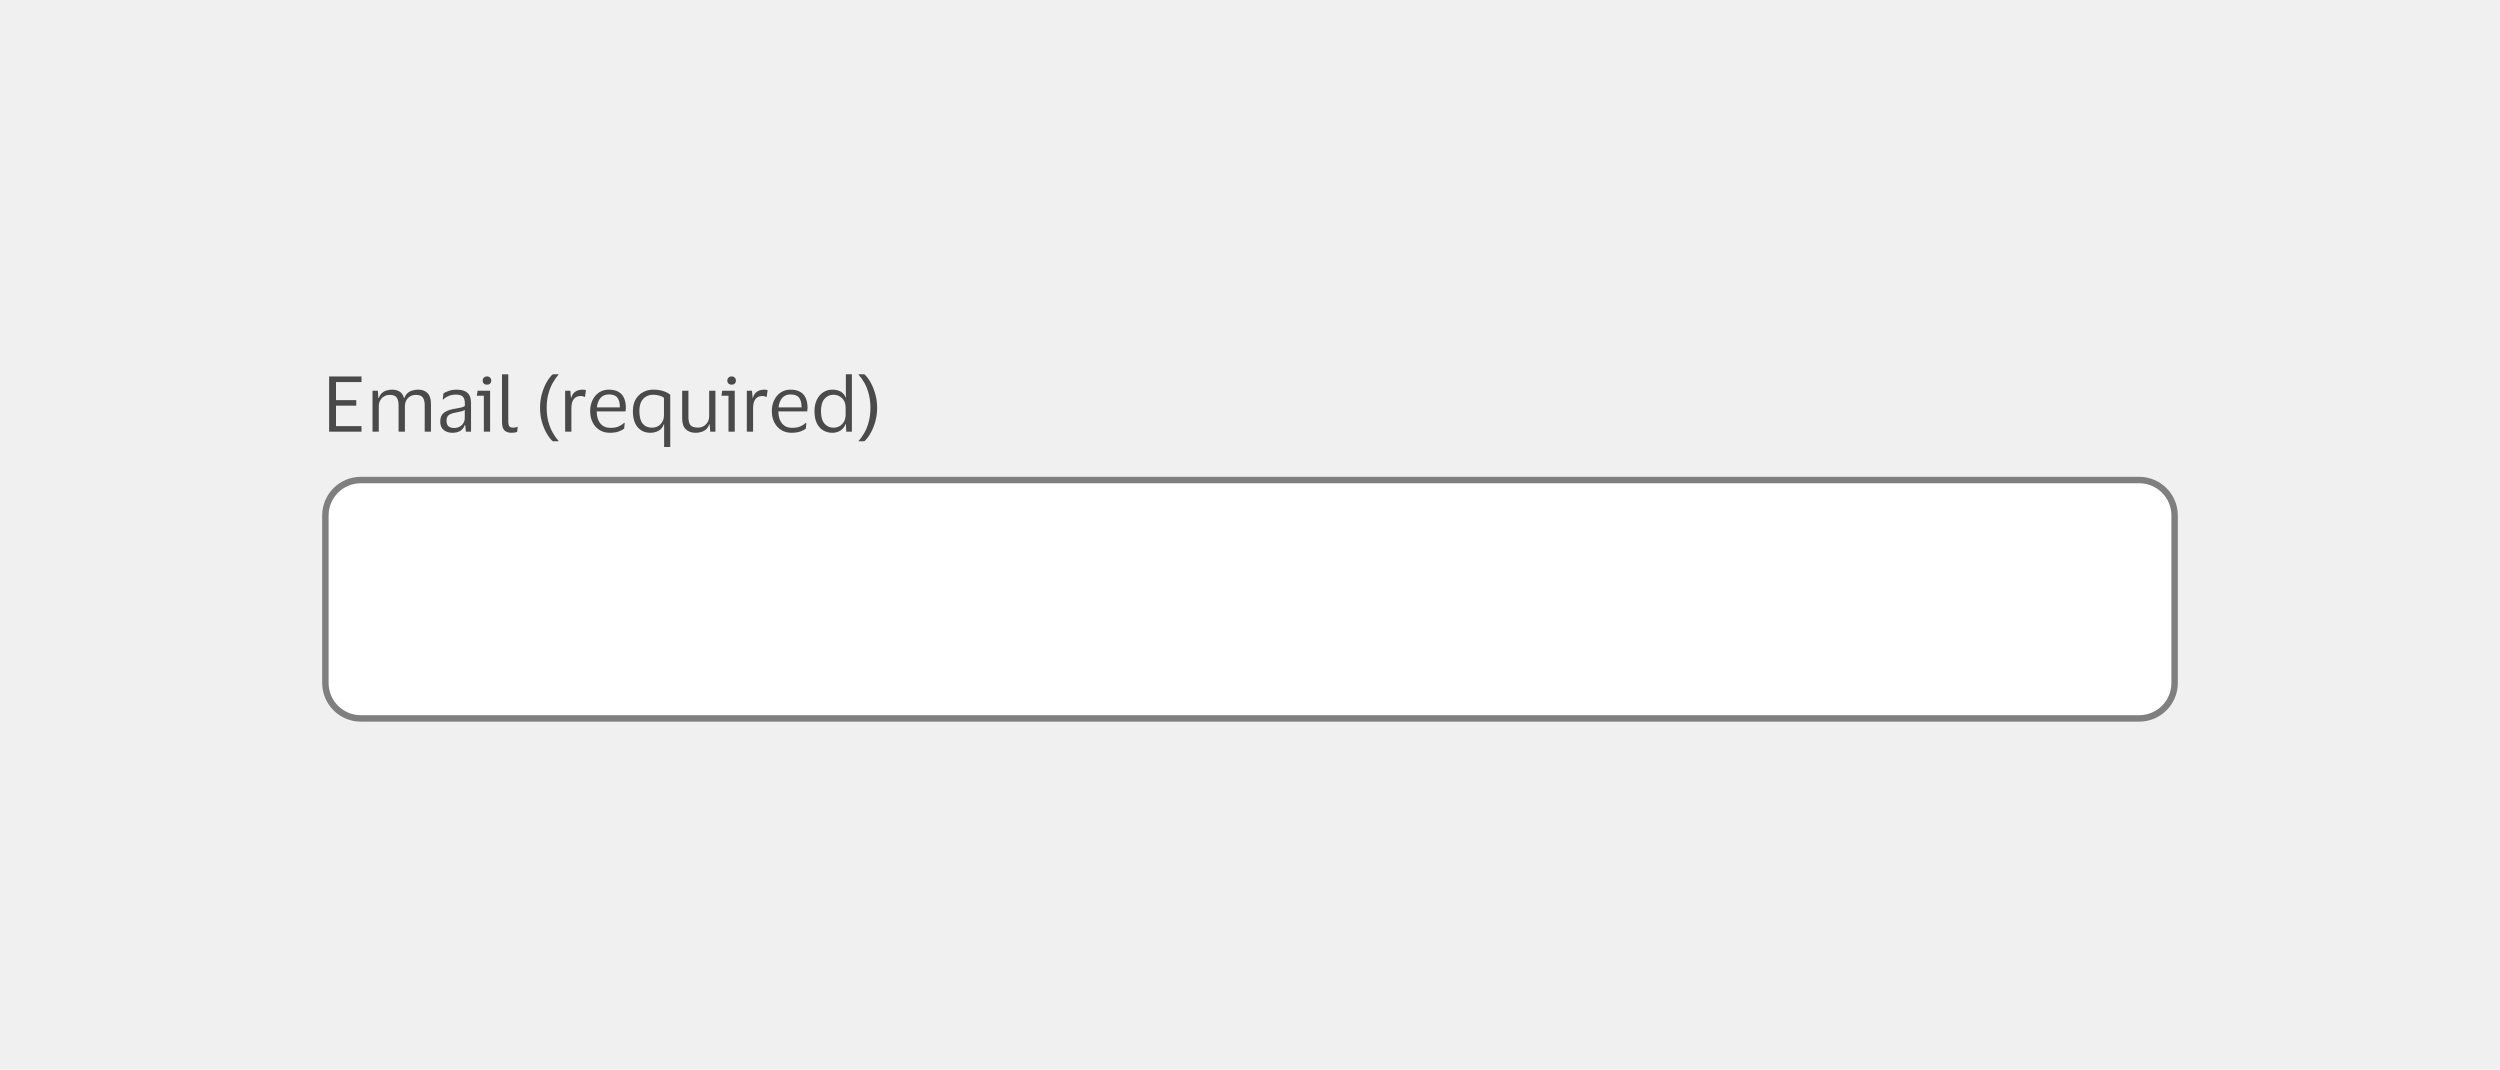 <svg width="388" height="166" viewBox="0 0 388 166" fill="none" xmlns="http://www.w3.org/2000/svg">
<rect width="388" height="166" fill="#F0F0F0"/>
<path d="M51.08 67V58.432H56.108V59.296H52.148V62.104H55.292V62.956H52.148V66.136H56.108V67H51.08ZM60.479 61.288C60.159 61.288 59.871 61.364 59.615 61.516C59.359 61.668 59.155 61.88 59.003 62.152C58.859 62.416 58.787 62.716 58.787 63.052V67H57.815V60.64H58.643L58.727 61.78H58.799C58.911 61.436 59.075 61.172 59.291 60.988C59.507 60.796 59.751 60.664 60.023 60.592C60.295 60.512 60.567 60.472 60.839 60.472C61.335 60.472 61.739 60.58 62.051 60.796C62.371 61.012 62.587 61.34 62.699 61.78H62.759C62.879 61.436 63.051 61.172 63.275 60.988C63.507 60.796 63.763 60.664 64.043 60.592C64.331 60.512 64.611 60.472 64.883 60.472C65.531 60.472 66.027 60.656 66.371 61.024C66.715 61.384 66.887 61.94 66.887 62.692V67H65.915V62.92C65.915 62.384 65.819 61.98 65.627 61.708C65.443 61.428 65.079 61.288 64.535 61.288C64.047 61.288 63.643 61.448 63.323 61.768C63.003 62.088 62.843 62.516 62.843 63.052V67H61.859V62.92C61.859 62.384 61.763 61.98 61.571 61.708C61.387 61.428 61.023 61.288 60.479 61.288ZM68.713 61.996L68.821 61.06C69.045 60.9 69.337 60.764 69.697 60.652C70.057 60.532 70.441 60.472 70.849 60.472C71.609 60.472 72.173 60.636 72.541 60.964C72.917 61.284 73.105 61.812 73.105 62.548V67H72.301L72.205 65.968H72.133C71.989 66.376 71.753 66.68 71.425 66.88C71.097 67.072 70.693 67.168 70.213 67.168C69.877 67.168 69.565 67.108 69.277 66.988C68.989 66.868 68.757 66.68 68.581 66.424C68.413 66.16 68.329 65.816 68.329 65.392C68.329 64.792 68.513 64.352 68.881 64.072C69.249 63.792 69.733 63.596 70.333 63.484C70.837 63.396 71.241 63.32 71.545 63.256C71.849 63.184 72.049 63.092 72.145 62.98V62.596C72.145 62.132 72.045 61.792 71.845 61.576C71.645 61.352 71.273 61.24 70.729 61.24C70.377 61.24 70.029 61.304 69.685 61.432C69.349 61.56 69.053 61.748 68.797 61.996H68.713ZM72.133 64.912V63.616C72.029 63.704 71.837 63.784 71.557 63.856C71.277 63.92 70.929 63.992 70.513 64.072C70.161 64.144 69.869 64.264 69.637 64.432C69.413 64.6 69.301 64.9 69.301 65.332C69.301 65.724 69.409 66.004 69.625 66.172C69.841 66.34 70.129 66.424 70.489 66.424C70.833 66.424 71.129 66.348 71.377 66.196C71.625 66.044 71.813 65.852 71.941 65.62C72.069 65.388 72.133 65.152 72.133 64.912ZM75.584 59.704C75.392 59.704 75.232 59.648 75.104 59.536C74.976 59.416 74.912 59.26 74.912 59.068C74.912 58.876 74.976 58.72 75.104 58.6C75.232 58.48 75.392 58.42 75.584 58.42C75.776 58.42 75.932 58.48 76.052 58.6C76.18 58.72 76.244 58.876 76.244 59.068C76.244 59.26 76.18 59.416 76.052 59.536C75.932 59.648 75.776 59.704 75.584 59.704ZM76.064 60.64V67H75.092V61.42H74L74.12 60.64H76.064ZM78.884 65.38C78.884 65.788 78.944 66.056 79.064 66.184C79.184 66.312 79.368 66.376 79.616 66.376C79.76 66.376 79.88 66.364 79.976 66.34C80.08 66.316 80.18 66.284 80.276 66.244H80.348L80.264 67.024C80.16 67.072 80.028 67.108 79.868 67.132C79.716 67.156 79.56 67.168 79.4 67.168C78.912 67.168 78.54 67.044 78.284 66.796C78.036 66.548 77.912 66.116 77.912 65.5V58.096H78.884V65.38ZM84.847 63.292C84.847 64.1 84.935 64.828 85.111 65.476C85.287 66.116 85.515 66.68 85.795 67.168C86.075 67.664 86.375 68.088 86.695 68.44V68.488H85.795C85.475 68.216 85.163 67.816 84.859 67.288C84.555 66.768 84.303 66.164 84.103 65.476C83.911 64.788 83.815 64.06 83.815 63.292C83.815 62.524 83.911 61.796 84.103 61.108C84.303 60.412 84.555 59.804 84.859 59.284C85.163 58.756 85.475 58.356 85.795 58.084H86.695V58.132C86.375 58.492 86.075 58.92 85.795 59.416C85.515 59.904 85.287 60.472 85.111 61.12C84.935 61.76 84.847 62.484 84.847 63.292ZM90.145 61.456C89.673 61.456 89.309 61.616 89.053 61.936C88.805 62.248 88.681 62.72 88.681 63.352V67H87.709V60.64H88.513L88.609 61.744H88.657C88.753 61.408 88.893 61.148 89.077 60.964C89.261 60.78 89.469 60.652 89.701 60.58C89.941 60.508 90.185 60.472 90.433 60.472C90.529 60.472 90.625 60.48 90.721 60.496C90.817 60.512 90.889 60.528 90.937 60.544L90.793 61.6H90.721C90.665 61.576 90.589 61.548 90.493 61.516C90.397 61.476 90.281 61.456 90.145 61.456ZM94.723 66.4C95.251 66.4 95.671 66.332 95.983 66.196C96.303 66.06 96.599 65.872 96.871 65.632H96.955L96.871 66.52C96.695 66.672 96.415 66.82 96.031 66.964C95.655 67.1 95.191 67.168 94.639 67.168C94.031 67.168 93.499 67.024 93.043 66.736C92.587 66.448 92.231 66.052 91.975 65.548C91.719 65.044 91.591 64.468 91.591 63.82C91.591 63.172 91.715 62.596 91.963 62.092C92.211 61.588 92.551 61.192 92.983 60.904C93.423 60.616 93.919 60.472 94.471 60.472C95.111 60.472 95.627 60.592 96.019 60.832C96.411 61.064 96.695 61.392 96.871 61.816C97.047 62.24 97.135 62.732 97.135 63.292C97.135 63.372 97.127 63.464 97.111 63.568C97.103 63.672 97.095 63.764 97.087 63.844H92.611V63.892C92.619 64.668 92.807 65.28 93.175 65.728C93.551 66.176 94.067 66.4 94.723 66.4ZM94.483 61.216C93.955 61.216 93.531 61.392 93.211 61.744C92.899 62.096 92.707 62.592 92.635 63.232H96.199V63.1C96.199 62.524 96.075 62.068 95.827 61.732C95.579 61.388 95.131 61.216 94.483 61.216ZM101.38 60.472C101.94 60.472 102.44 60.54 102.88 60.676C103.32 60.812 103.7 61.004 104.02 61.252V69.376H103.072V65.872H103.012C102.852 66.336 102.576 66.668 102.184 66.868C101.792 67.068 101.38 67.168 100.948 67.168C100.108 67.168 99.444 66.876 98.956 66.292C98.468 65.708 98.224 64.884 98.224 63.82C98.224 63.084 98.368 62.468 98.656 61.972C98.952 61.476 99.34 61.104 99.82 60.856C100.3 60.6 100.82 60.472 101.38 60.472ZM101.38 61.264C100.972 61.264 100.604 61.356 100.276 61.54C99.956 61.716 99.7 61.992 99.508 62.368C99.324 62.744 99.232 63.228 99.232 63.82C99.232 64.676 99.4 65.316 99.736 65.74C100.08 66.164 100.564 66.376 101.188 66.376C101.524 66.376 101.832 66.3 102.112 66.148C102.392 65.988 102.616 65.764 102.784 65.476C102.96 65.188 103.048 64.844 103.048 64.444V61.732C102.864 61.588 102.624 61.476 102.328 61.396C102.032 61.308 101.716 61.264 101.38 61.264ZM108.309 66.364C108.629 66.364 108.921 66.292 109.185 66.148C109.449 65.996 109.661 65.788 109.821 65.524C109.981 65.252 110.061 64.932 110.061 64.564V60.64H111.033V67H110.229L110.133 65.848H110.073C109.913 66.344 109.633 66.688 109.233 66.88C108.841 67.072 108.417 67.168 107.961 67.168C107.321 67.168 106.813 66.988 106.437 66.628C106.061 66.268 105.873 65.712 105.873 64.96V60.64H106.845V64.768C106.845 65.312 106.949 65.716 107.157 65.98C107.373 66.236 107.757 66.364 108.309 66.364ZM113.553 59.704C113.361 59.704 113.201 59.648 113.073 59.536C112.945 59.416 112.881 59.26 112.881 59.068C112.881 58.876 112.945 58.72 113.073 58.6C113.201 58.48 113.361 58.42 113.553 58.42C113.745 58.42 113.901 58.48 114.021 58.6C114.149 58.72 114.213 58.876 114.213 59.068C114.213 59.26 114.149 59.416 114.021 59.536C113.901 59.648 113.745 59.704 113.553 59.704ZM114.033 60.64V67H113.061V61.42H111.969L112.089 60.64H114.033ZM118.341 61.456C117.869 61.456 117.505 61.616 117.249 61.936C117.001 62.248 116.877 62.72 116.877 63.352V67H115.905V60.64H116.709L116.805 61.744H116.853C116.949 61.408 117.089 61.148 117.273 60.964C117.457 60.78 117.665 60.652 117.897 60.58C118.137 60.508 118.381 60.472 118.629 60.472C118.725 60.472 118.821 60.48 118.917 60.496C119.013 60.512 119.085 60.528 119.133 60.544L118.989 61.6H118.917C118.861 61.576 118.785 61.548 118.689 61.516C118.593 61.476 118.477 61.456 118.341 61.456ZM122.919 66.4C123.447 66.4 123.867 66.332 124.179 66.196C124.499 66.06 124.795 65.872 125.067 65.632H125.151L125.067 66.52C124.891 66.672 124.611 66.82 124.227 66.964C123.851 67.1 123.387 67.168 122.835 67.168C122.227 67.168 121.695 67.024 121.239 66.736C120.783 66.448 120.427 66.052 120.171 65.548C119.915 65.044 119.787 64.468 119.787 63.82C119.787 63.172 119.911 62.596 120.159 62.092C120.407 61.588 120.747 61.192 121.179 60.904C121.619 60.616 122.115 60.472 122.667 60.472C123.307 60.472 123.823 60.592 124.215 60.832C124.607 61.064 124.891 61.392 125.067 61.816C125.243 62.24 125.331 62.732 125.331 63.292C125.331 63.372 125.323 63.464 125.307 63.568C125.299 63.672 125.291 63.764 125.283 63.844H120.807V63.892C120.815 64.668 121.003 65.28 121.371 65.728C121.747 66.176 122.263 66.4 122.919 66.4ZM122.679 61.216C122.151 61.216 121.727 61.392 121.407 61.744C121.095 62.096 120.903 62.592 120.831 63.232H124.395V63.1C124.395 62.524 124.271 62.068 124.023 61.732C123.775 61.388 123.327 61.216 122.679 61.216ZM126.407 63.82C126.407 63.14 126.527 62.552 126.767 62.056C127.007 61.552 127.335 61.164 127.751 60.892C128.175 60.612 128.655 60.472 129.191 60.472C129.719 60.472 130.159 60.58 130.511 60.796C130.863 61.012 131.103 61.312 131.231 61.696H131.279V58.084H132.215V67H131.339L131.279 65.8H131.231C131.103 66.208 130.851 66.54 130.475 66.796C130.107 67.044 129.671 67.168 129.167 67.168C128.655 67.168 128.187 67.044 127.763 66.796C127.347 66.548 127.015 66.176 126.767 65.68C126.527 65.184 126.407 64.564 126.407 63.82ZM131.243 63.292C131.243 62.652 131.059 62.156 130.691 61.804C130.323 61.444 129.871 61.264 129.335 61.264C128.791 61.264 128.335 61.476 127.967 61.9C127.599 62.316 127.415 62.956 127.415 63.82C127.415 64.692 127.599 65.336 127.967 65.752C128.335 66.168 128.791 66.376 129.335 66.376C129.687 66.376 130.007 66.296 130.295 66.136C130.591 65.968 130.823 65.732 130.991 65.428C131.159 65.124 131.243 64.764 131.243 64.348V63.292ZM135.088 63.292C135.088 62.484 135 61.76 134.824 61.12C134.656 60.472 134.432 59.904 134.152 59.416C133.872 58.92 133.568 58.492 133.24 58.132V58.084H134.14C134.46 58.356 134.772 58.756 135.076 59.284C135.38 59.804 135.632 60.412 135.832 61.108C136.032 61.796 136.132 62.524 136.132 63.292C136.132 64.06 136.032 64.788 135.832 65.476C135.632 66.164 135.38 66.768 135.076 67.288C134.772 67.816 134.46 68.216 134.14 68.488H133.24V68.44C133.568 68.088 133.872 67.664 134.152 67.168C134.432 66.68 134.656 66.116 134.824 65.476C135 64.828 135.088 64.1 135.088 63.292Z" fill="#4A4A4A"/>
<path d="M50 80C50 76.686 52.686 74 56 74H332C335.314 74 338 76.686 338 80V106C338 109.314 335.314 112 332 112H56C52.686 112 50 109.314 50 106V80Z" fill="white"/>
<path d="M50.5 80C50.5 76.962 52.962 74.5 56 74.5H332C335.038 74.5 337.5 76.962 337.5 80V106C337.5 109.038 335.038 111.5 332 111.5H56C52.962 111.5 50.5 109.038 50.5 106V80Z" stroke="black" stroke-opacity="0.5"/>
</svg>
